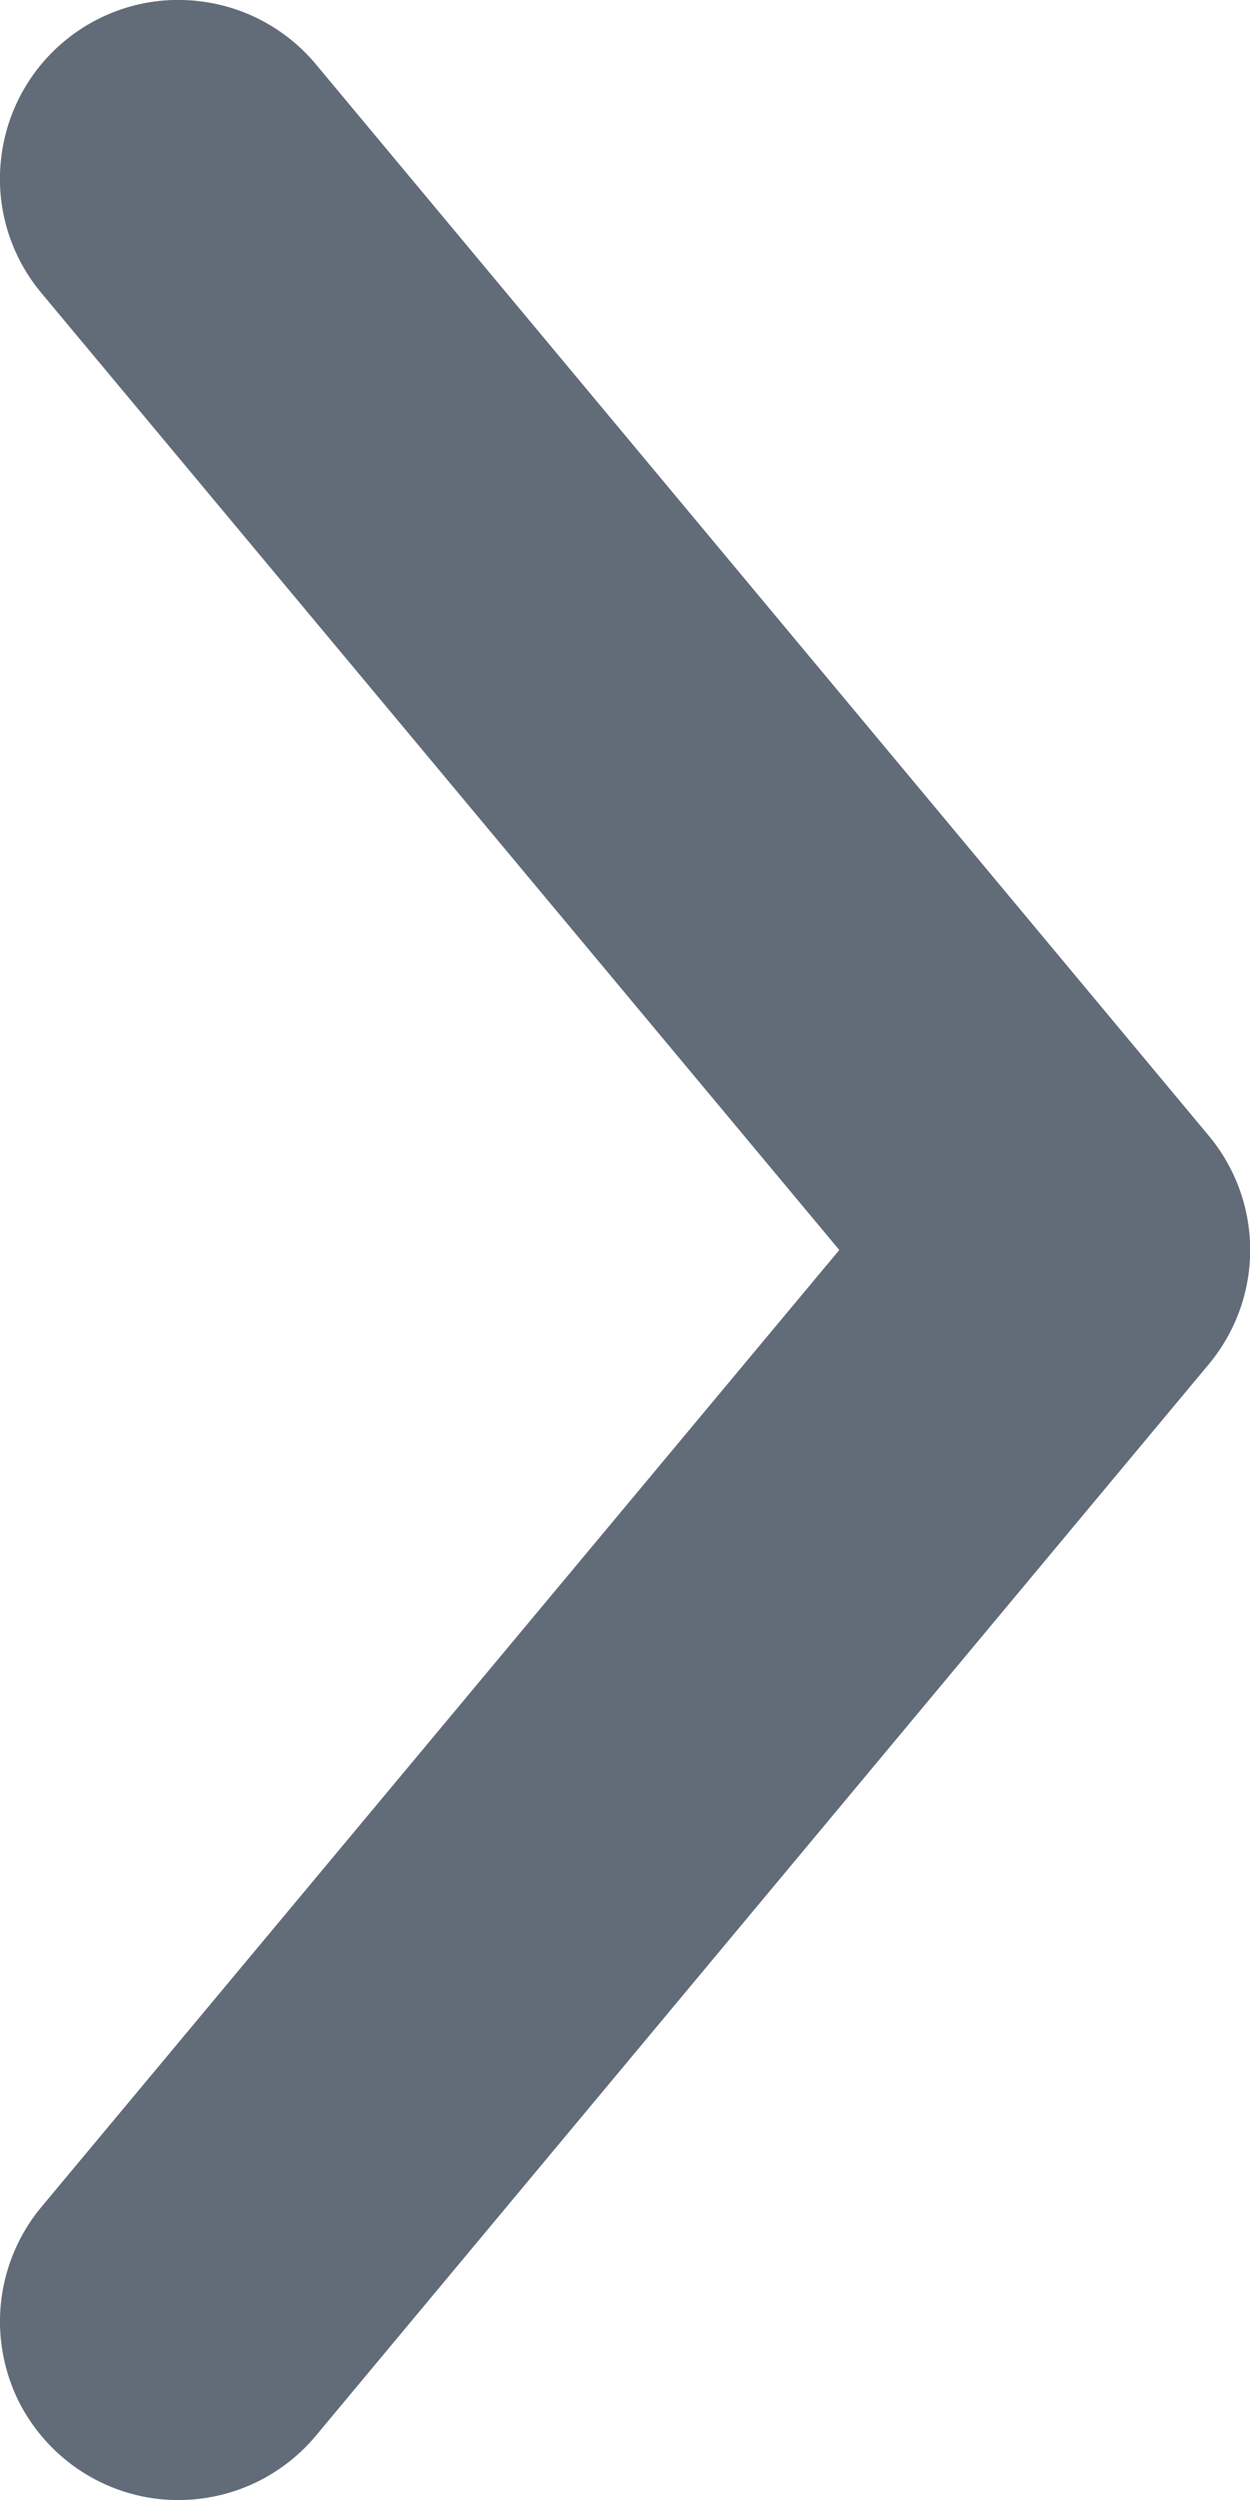 <svg width="7" height="14" viewBox="0 0 7 14" fill="none" xmlns="http://www.w3.org/2000/svg">
<g id="Group">
<path id="Vector" d="M1.769 0.36C1.599 0.156 1.355 0.028 1.091 0.004C0.827 -0.021 0.564 0.061 0.36 0.231C0.156 0.401 0.028 0.645 0.004 0.909C-0.021 1.173 0.061 1.436 0.231 1.64L4.7 7L0.231 12.36C0.147 12.461 0.084 12.578 0.045 12.703C0.006 12.829 -0.008 12.96 0.004 13.091C0.016 13.222 0.053 13.349 0.114 13.466C0.176 13.582 0.259 13.685 0.36 13.769C0.564 13.939 0.827 14.021 1.091 13.996C1.355 13.972 1.599 13.844 1.769 13.64L6.769 7.64C6.919 7.46 7.001 7.234 7.001 7C7.001 6.766 6.919 6.54 6.769 6.36L1.769 0.36Z" fill="#626B78"/>
</g>
</svg>

